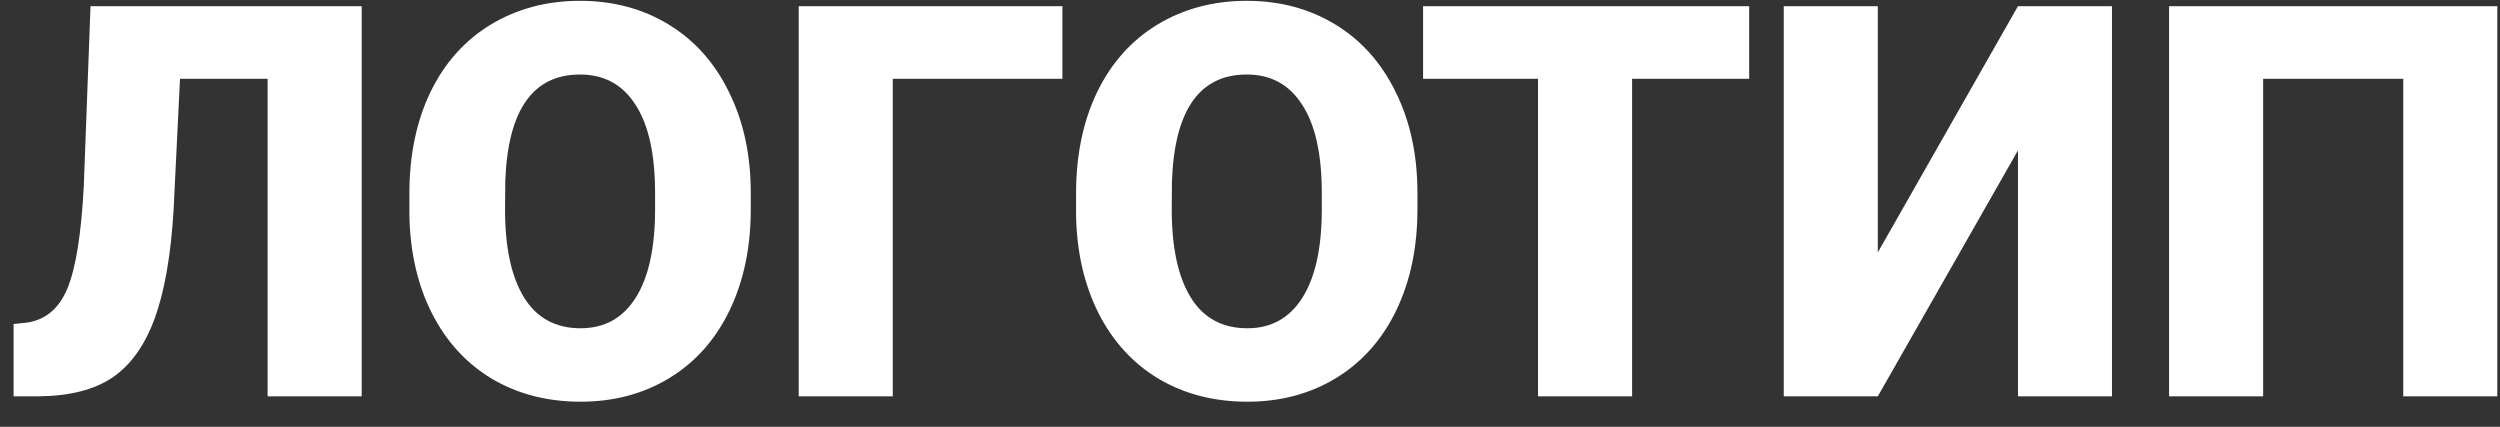 <svg width="82" height="14" viewBox="0 0 82 14" fill="none" xmlns="http://www.w3.org/2000/svg">
    <rect x="0" y="0" width="82" height="14" fill="#333333" stroke="none"/>
    <path d="M11.863.203V13H8.778V2.585H5.904l-.21 4.298c-.089 1.482-.294 2.666-.616 3.55-.322.885-.782 1.533-1.38 1.943-.592.404-1.4.612-2.426.624H.446v-2.373l.431-.044c.615-.088 1.06-.463 1.336-1.125.275-.668.454-1.79.536-3.366l.22-5.889h8.894zm12.762 6.662c0 1.248-.231 2.353-.694 3.314-.463.96-1.122 1.702-1.978 2.223-.85.516-1.82.774-2.91.774-1.089 0-2.056-.25-2.9-.747-.843-.504-1.502-1.222-1.977-2.154-.469-.931-.715-2-.738-3.208v-.72c0-1.254.228-2.359.685-3.314.463-.96 1.122-1.702 1.978-2.223.861-.522 1.84-.783 2.935-.783 1.084 0 2.051.258 2.9.774.85.515 1.51 1.25 1.978 2.206.475.949.715 2.039.721 3.27v.588zm-3.138-.536c0-1.271-.214-2.235-.641-2.891-.422-.663-1.029-.994-1.82-.994-1.546 0-2.364 1.16-2.452 3.48l-.009.941c0 1.254.208 2.218.624 2.892.416.674 1.035 1.01 1.855 1.01.78 0 1.38-.33 1.802-.993.422-.662.635-1.614.641-2.856v-.589zm13.36-3.744h-5.564V13h-3.085V.203h8.649v2.382zm11.645 4.28c0 1.248-.231 2.353-.694 3.314-.463.96-1.122 1.702-1.978 2.223-.85.516-1.819.774-2.909.774-1.09 0-2.056-.25-2.9-.747-.844-.504-1.503-1.222-1.978-2.154-.468-.931-.715-2-.738-3.208v-.72c0-1.254.228-2.359.685-3.314.463-.96 1.123-1.702 1.978-2.223.861-.522 1.84-.783 2.936-.783 1.084 0 2.05.258 2.9.774.85.515 1.509 1.25 1.978 2.206.474.949.714 2.039.72 3.27v.588zm-3.137-.536c0-1.271-.214-2.235-.642-2.891-.422-.663-1.028-.994-1.82-.994-1.546 0-2.364 1.16-2.452 3.48l-.008.941c0 1.254.208 2.218.624 2.892.416.674 1.034 1.01 1.854 1.01.78 0 1.38-.33 1.802-.993.422-.662.636-1.614.642-2.856v-.589zm14.018-3.744h-3.84V13h-3.086V2.585h-3.77V.203h10.696v2.382zM66.189.203h3.084V13H66.19V4.932L61.592 13h-3.085V.203h3.085V8.28L66.189.203zM81.912 13h-3.085V2.585h-4.596V13h-3.085V.203h10.766V13z" fill="#fff"/>
</svg>
